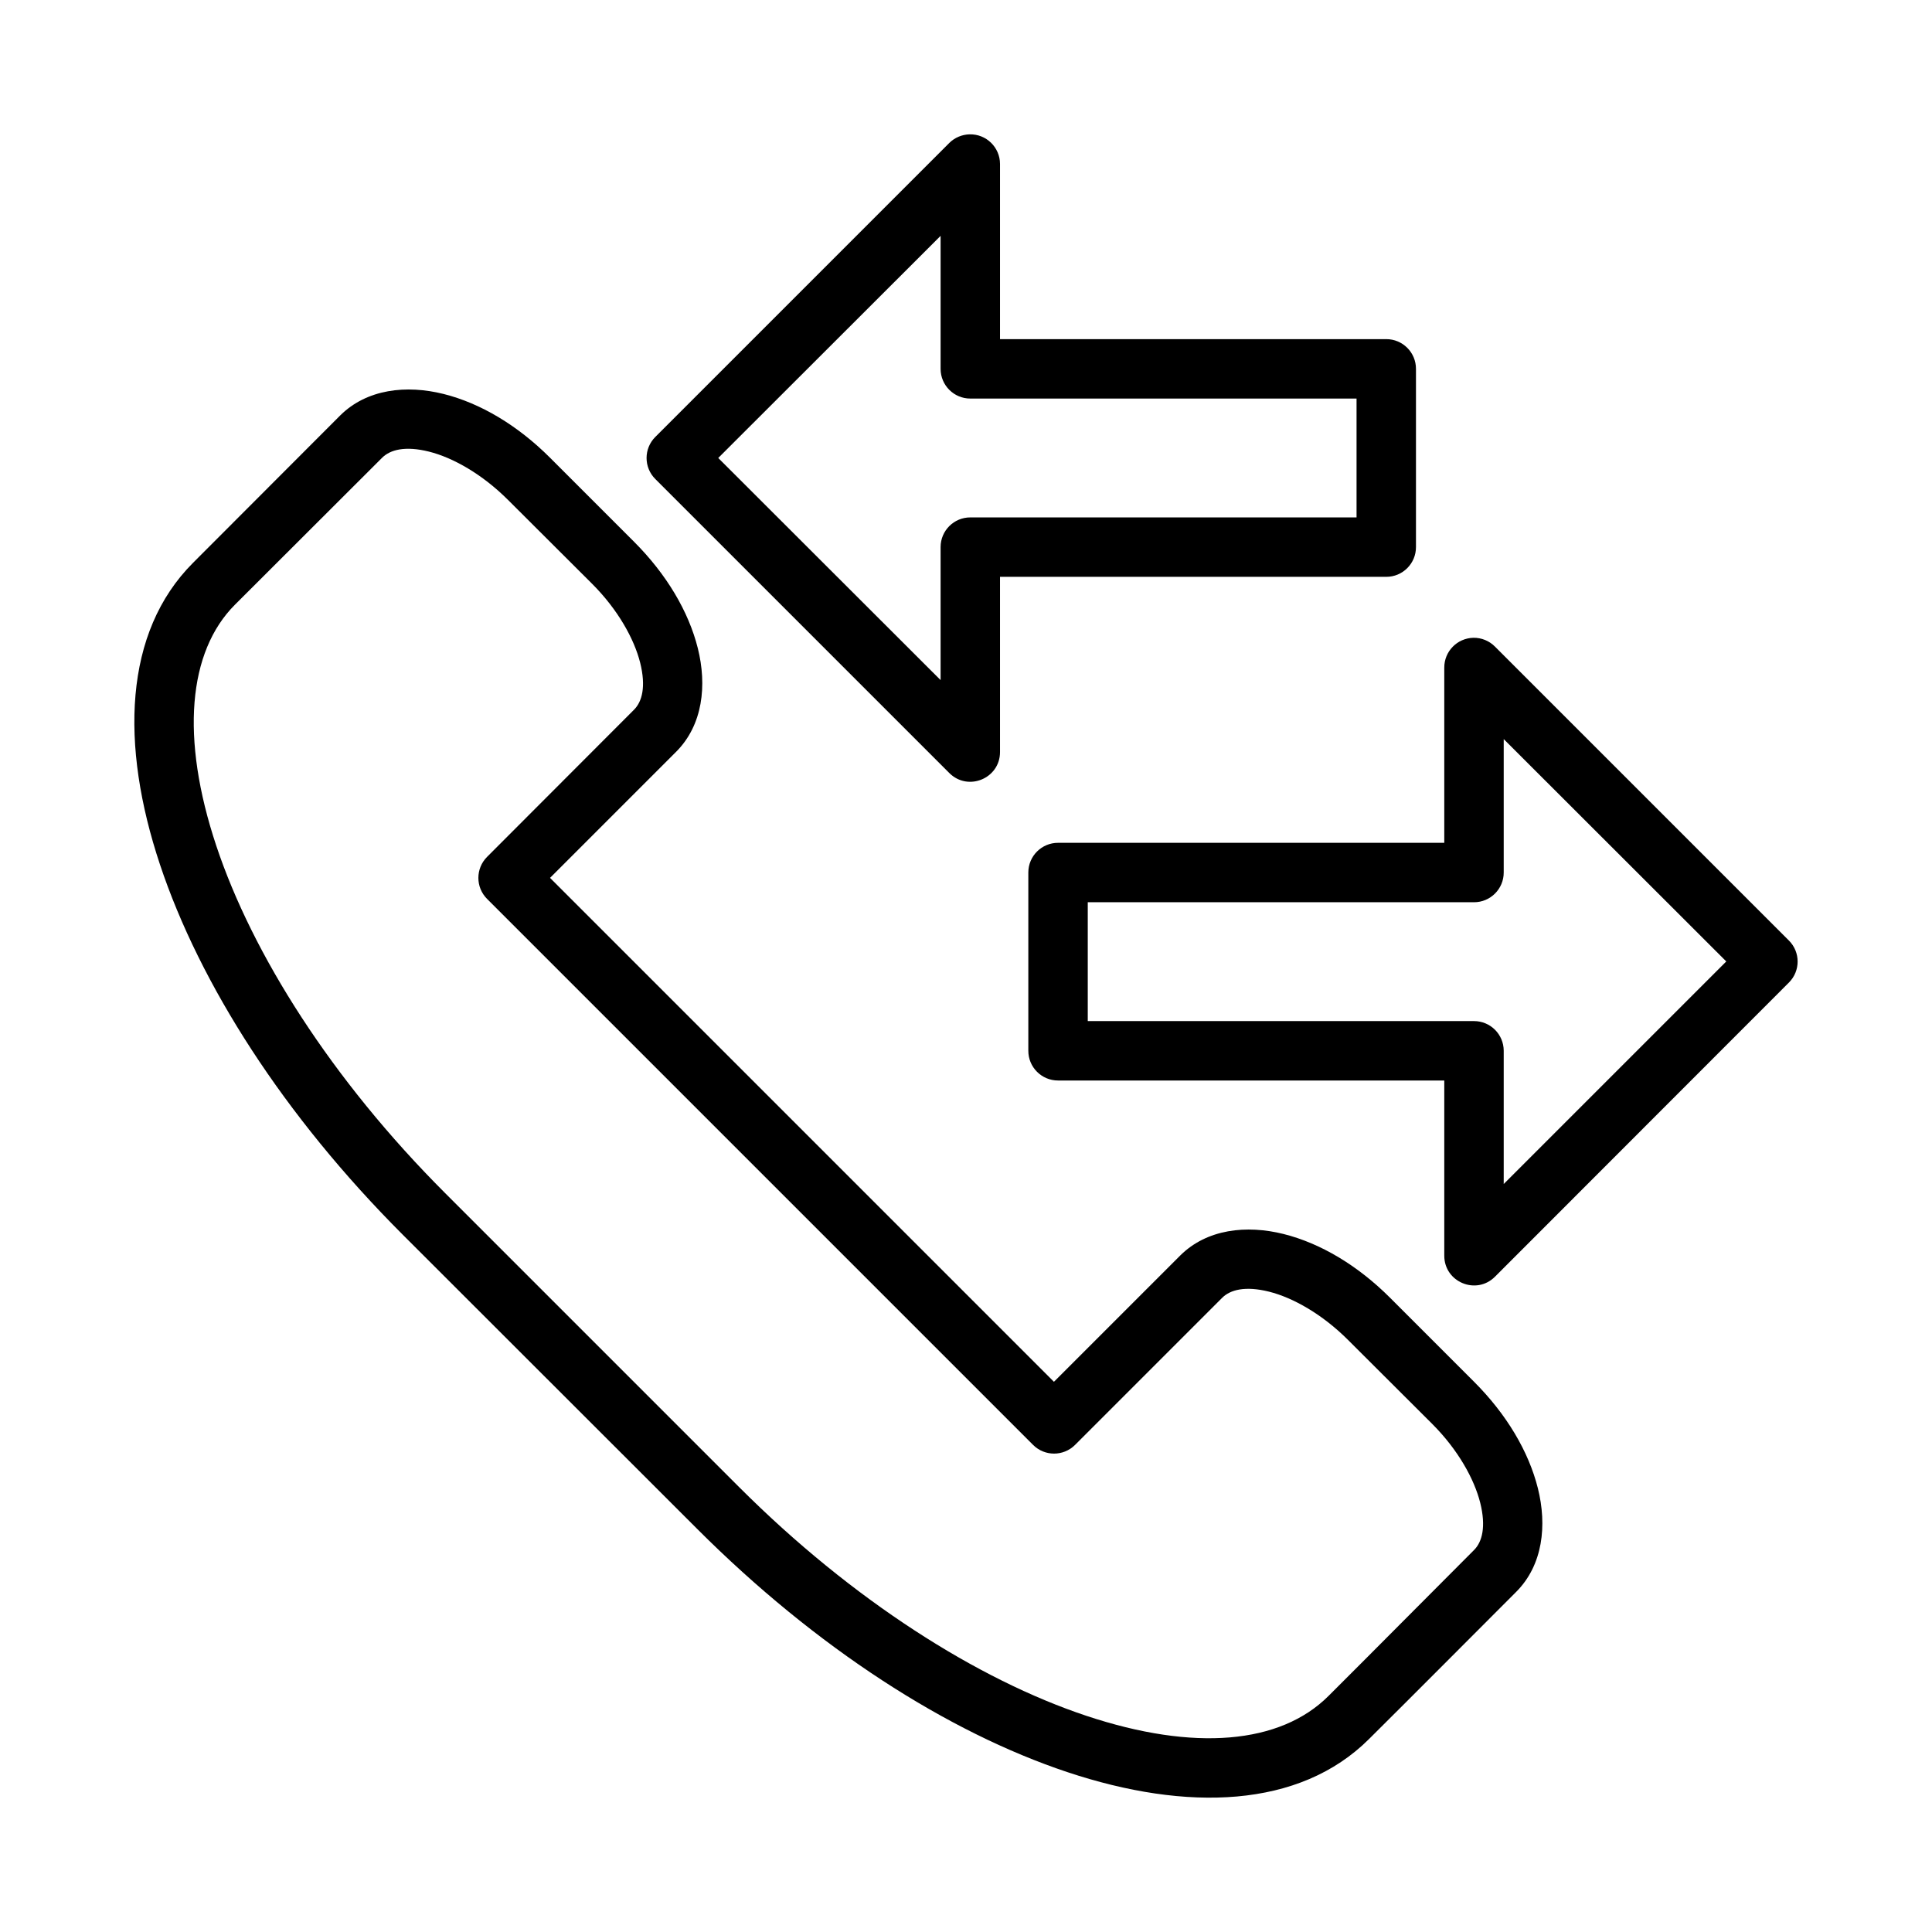 <?xml version="1.0" encoding="UTF-8"?>
<!-- Uploaded to: ICON Repo, www.iconrepo.com, Generator: ICON Repo Mixer Tools -->
<svg fill="#000000" width="800px" height="800px" version="1.1" viewBox="144 144 512 512" xmlns="http://www.w3.org/2000/svg">
 <g>
  <path d="m261.53 248.4c-9.77-2.441-20.312-1.363-27.43 5.754l-38.934 38.992c-18.406 18.406-19.344 48.25-8.773 79.961 10.57 31.711 32.801 66.562 64.387 98.148l77.984 77.926c31.586 31.586 66.383 53.875 98.09 64.445 31.688 10.562 61.551 9.594 79.961-8.773 13.094-13.004 26.035-26.035 38.992-38.992 7.113-7.113 8.195-17.66 5.754-27.43-2.441-9.77-8.305-19.637-16.91-28.242l-22.258-22.258c-8.605-8.605-18.473-14.469-28.242-16.91-9.77-2.441-20.312-1.363-27.43 5.754l-33.414 33.414-133.54-133.54c11.129-11.129 22.285-22.285 33.414-33.414 7.113-7.113 8.195-17.66 5.754-27.43-2.441-9.77-8.305-19.637-16.91-28.242l-22.254-22.254c-8.605-8.605-18.473-14.469-28.242-16.91zm17.086 28.066 22.312 22.258c6.812 6.812 11.145 14.59 12.727 20.918s0.508 10.301-1.629 12.438c-12.988 12.988-25.945 26.004-38.934 38.992-3.09 3.078-3.09 8.082 0 11.156l144.7 144.7c3.07 3.055 8.027 3.055 11.098 0l38.992-38.992c2.137-2.137 6.106-3.211 12.438-1.629 6.328 1.582 14.105 5.973 20.918 12.785l22.312 22.258c6.812 6.812 11.145 14.59 12.727 20.918 1.582 6.328 0.508 10.355-1.629 12.492-13 13-25.852 26-38.609 38.711-12.758 12.715-35.531 14.773-64.188 5.223-28.656-9.551-61.898-30.52-91.988-60.609l-77.926-77.926c-30.09-30.09-51.055-63.332-60.609-91.988-9.551-28.66-7.492-51.488 4.938-63.922l38.992-38.934c2.137-2.137 6.106-3.211 12.438-1.629 6.328 1.582 14.105 5.969 20.918 12.785z"/>
  <path d="m534.48 313.02c-4.305 0.09-7.746 3.598-7.731 7.902v46.43l-102.33 0.004c-4.348-0.02-7.891 3.496-7.902 7.844v47.242c-0.02 4.371 3.531 7.922 7.902 7.902h102.33v46.43c0 7.004 8.461 10.52 13.422 5.578l77.926-77.984c3.055-3.07 3.055-8.031 0-11.098l-77.926-77.926c-1.504-1.516-3.559-2.352-5.695-2.324zm8.02 26.848 58.98 58.926-58.98 58.98v-35.332c-0.016-4.348-3.555-7.863-7.902-7.844h-102.33v-31.496h102.33c4.371 0.02 7.922-3.531 7.902-7.902z"/>
  <path d="m400.94 179.6c-2.008 0.059-3.918 0.855-5.348 2.266l-77.926 77.926c-3.09 3.078-3.09 8.082 0 11.156l77.926 77.926c4.965 4.941 13.426 1.426 13.422-5.578v-46.43h102.33c4.371 0.02 7.922-3.531 7.902-7.902v-47.188c0.02-4.371-3.531-7.922-7.902-7.902l-102.33 0.004v-46.43c-0.012-4.418-3.66-7.961-8.074-7.844zm-7.672 26.906v35.273c0.016 4.348 3.555 7.863 7.902 7.844h102.33v31.496h-102.33c-4.348-0.02-7.891 3.496-7.902 7.844v35.273l-58.926-58.867z"/>
 </g>
</svg>